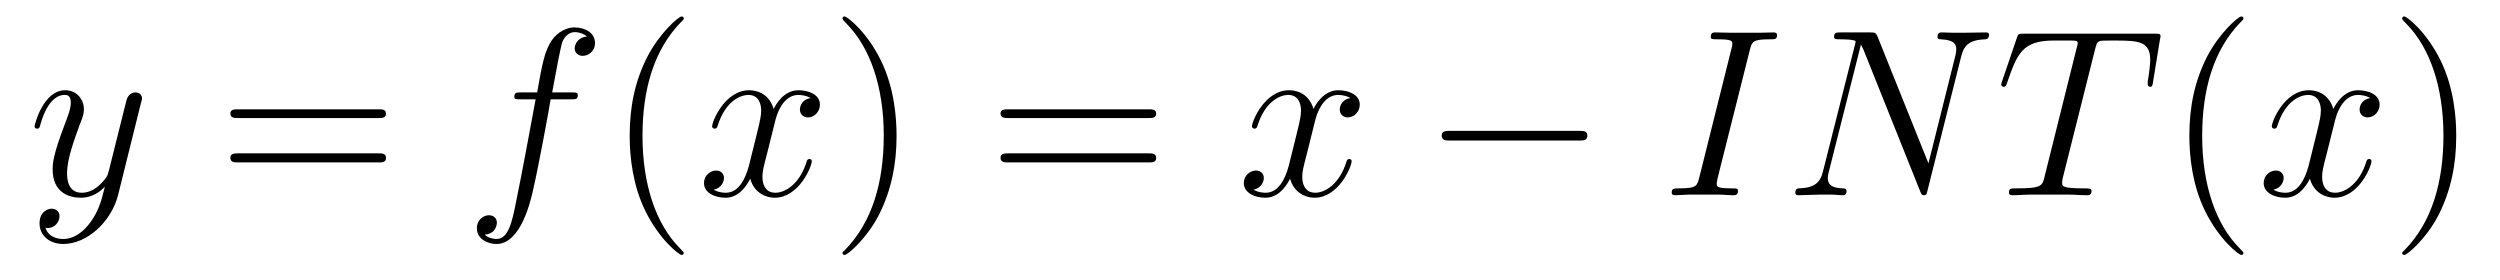 <?xml version='1.0'?>
<!-- This file was generated by dvisvgm 1.9.2 -->
<svg height='14pt' version='1.1' viewBox='0 -14 125 14' width='125pt' xmlns='http://www.w3.org/2000/svg' xmlns:xlink='http://www.w3.org/1999/xlink'>
<g id='page1'>
<g transform='matrix(1 0 0 1 -127 650)'>
<path d='M131.539 -652.91C131.211 -652.457 130.742 -652.051 130.164 -652.051C130.023 -652.051 129.445 -652.066 129.273 -652.613C129.305 -652.598 129.367 -652.598 129.383 -652.598C129.742 -652.598 129.977 -652.91 129.977 -653.191C129.977 -653.457 129.758 -653.566 129.586 -653.566C129.383 -653.566 128.977 -653.41 128.977 -652.832C128.977 -652.223 129.477 -651.801 130.164 -651.801C131.352 -651.801 132.555 -652.91 132.898 -654.223L134.055 -658.879C134.07 -658.941 134.102 -659.004 134.102 -659.082C134.102 -659.254 133.961 -659.379 133.773 -659.379C133.664 -659.379 133.414 -659.332 133.32 -658.973L132.445 -655.473C132.383 -655.254 132.383 -655.223 132.289 -655.098C132.039 -654.77 131.648 -654.363 131.086 -654.363C130.414 -654.363 130.352 -655.02 130.352 -655.332C130.352 -656.019 130.68 -656.926 130.992 -657.785C131.133 -658.129 131.195 -658.301 131.195 -658.535C131.195 -659.035 130.836 -659.488 130.258 -659.488C129.164 -659.488 128.727 -657.77 128.727 -657.676C128.727 -657.629 128.773 -657.566 128.852 -657.566C128.961 -657.566 128.977 -657.613 129.023 -657.785C129.305 -658.785 129.758 -659.254 130.227 -659.254C130.336 -659.254 130.539 -659.254 130.539 -658.863C130.539 -658.551 130.398 -658.207 130.227 -657.754C129.633 -656.191 129.633 -655.801 129.633 -655.52C129.633 -654.379 130.445 -654.113 131.039 -654.113C131.383 -654.113 131.82 -654.223 132.242 -654.66C132.07 -653.957 131.945 -653.488 131.539 -652.91ZM134.156 -654.238' fill-rule='evenodd'/>
<path d='M145.926 -658.098C146.098 -658.098 146.301 -658.098 146.301 -658.316C146.301 -658.535 146.098 -658.535 145.926 -658.535H138.91C138.738 -658.535 138.519 -658.535 138.519 -658.332C138.519 -658.098 138.723 -658.098 138.91 -658.098H145.926ZM145.926 -655.879C146.098 -655.879 146.301 -655.879 146.301 -656.098C146.301 -656.332 146.098 -656.332 145.926 -656.332H138.91C138.738 -656.332 138.519 -656.332 138.519 -656.113C138.519 -655.879 138.723 -655.879 138.91 -655.879H145.926ZM146.996 -654.238' fill-rule='evenodd'/>
<path d='M155.547 -659.035C155.797 -659.035 155.891 -659.035 155.891 -659.254C155.891 -659.379 155.797 -659.379 155.578 -659.379H154.609C154.828 -660.598 155 -661.457 155.094 -661.832C155.172 -662.113 155.422 -662.394 155.734 -662.394C155.984 -662.394 156.234 -662.285 156.344 -662.176C155.891 -662.129 155.734 -661.785 155.734 -661.582C155.734 -661.348 155.922 -661.207 156.141 -661.207C156.391 -661.207 156.75 -661.41 156.75 -661.848C156.75 -662.363 156.25 -662.629 155.719 -662.629C155.203 -662.629 154.703 -662.254 154.469 -661.785C154.25 -661.363 154.125 -660.941 153.859 -659.379H153.063C152.828 -659.379 152.719 -659.379 152.719 -659.16C152.719 -659.035 152.781 -659.035 153.031 -659.035H153.781C153.578 -657.926 153.078 -655.223 152.813 -653.957C152.609 -652.91 152.422 -652.051 151.828 -652.051C151.797 -652.051 151.453 -652.051 151.234 -652.269C151.844 -652.316 151.844 -652.848 151.844 -652.863C151.844 -653.098 151.672 -653.238 151.437 -653.238C151.203 -653.238 150.844 -653.035 150.844 -652.582C150.844 -652.066 151.359 -651.801 151.828 -651.801C153.047 -651.801 153.547 -653.988 153.672 -654.582C153.891 -655.504 154.484 -658.676 154.531 -659.035H155.547ZM155.992 -654.238' fill-rule='evenodd'/>
<path d='M161.187 -651.348C161.187 -651.379 161.187 -651.395 160.984 -651.598C159.797 -652.801 159.125 -654.77 159.125 -657.207C159.125 -659.52 159.687 -661.504 161.063 -662.91C161.187 -663.02 161.187 -663.051 161.187 -663.082C161.187 -663.16 161.125 -663.176 161.078 -663.176C160.922 -663.176 159.953 -662.316 159.359 -661.145C158.75 -659.941 158.484 -658.676 158.484 -657.207C158.484 -656.145 158.641 -654.723 159.266 -653.457C159.969 -652.02 160.953 -651.254 161.078 -651.254C161.125 -651.254 161.187 -651.27 161.187 -651.348ZM161.871 -654.238' fill-rule='evenodd'/>
<path d='M167.527 -659.098C167.137 -659.035 166.996 -658.738 166.996 -658.52C166.996 -658.238 167.23 -658.129 167.387 -658.129C167.746 -658.129 167.996 -658.441 167.996 -658.77C167.996 -659.27 167.434 -659.488 166.918 -659.488C166.199 -659.488 165.793 -658.785 165.684 -658.551C165.418 -659.441 164.668 -659.488 164.465 -659.488C163.246 -659.488 162.606 -657.941 162.606 -657.676C162.606 -657.629 162.652 -657.566 162.73 -657.566C162.824 -657.566 162.855 -657.629 162.871 -657.676C163.277 -659.004 164.074 -659.254 164.418 -659.254C164.965 -659.254 165.059 -658.754 165.059 -658.473C165.059 -658.207 164.996 -657.941 164.856 -657.363L164.449 -655.723C164.262 -655.02 163.918 -654.363 163.293 -654.363C163.23 -654.363 162.934 -654.363 162.684 -654.519C163.105 -654.598 163.199 -654.957 163.199 -655.098C163.199 -655.332 163.027 -655.473 162.809 -655.473C162.512 -655.473 162.199 -655.223 162.199 -654.848C162.199 -654.348 162.762 -654.113 163.277 -654.113C163.855 -654.113 164.262 -654.566 164.512 -655.066C164.699 -654.363 165.293 -654.113 165.73 -654.113C166.949 -654.113 167.59 -655.676 167.59 -655.941C167.59 -656.004 167.543 -656.051 167.481 -656.051C167.371 -656.051 167.355 -655.988 167.324 -655.895C166.996 -654.848 166.309 -654.363 165.762 -654.363C165.355 -654.363 165.121 -654.66 165.121 -655.16C165.121 -655.426 165.168 -655.613 165.371 -656.394L165.777 -658.02C165.965 -658.738 166.371 -659.254 166.918 -659.254C166.934 -659.254 167.277 -659.254 167.527 -659.098ZM168.469 -654.238' fill-rule='evenodd'/>
<path d='M171.828 -657.207C171.828 -658.113 171.719 -659.598 171.047 -660.973C170.344 -662.41 169.359 -663.176 169.234 -663.176C169.188 -663.176 169.125 -663.16 169.125 -663.082C169.125 -663.051 169.125 -663.02 169.328 -662.816C170.516 -661.613 171.188 -659.645 171.188 -657.223C171.188 -654.91 170.625 -652.91 169.25 -651.504C169.125 -651.395 169.125 -651.379 169.125 -651.348C169.125 -651.27 169.188 -651.254 169.234 -651.254C169.391 -651.254 170.359 -652.098 170.953 -653.27C171.563 -654.488 171.828 -655.77 171.828 -657.207ZM173.027 -654.238' fill-rule='evenodd'/>
<path d='M184.434 -658.098C184.605 -658.098 184.809 -658.098 184.809 -658.316C184.809 -658.535 184.605 -658.535 184.434 -658.535H177.418C177.246 -658.535 177.027 -658.535 177.027 -658.332C177.027 -658.098 177.231 -658.098 177.418 -658.098H184.434ZM184.434 -655.879C184.605 -655.879 184.809 -655.879 184.809 -656.098C184.809 -656.332 184.605 -656.332 184.434 -656.332H177.418C177.246 -656.332 177.027 -656.332 177.027 -656.113C177.027 -655.879 177.231 -655.879 177.418 -655.879H184.434ZM185.504 -654.238' fill-rule='evenodd'/>
<path d='M194.52 -659.098C194.129 -659.035 193.988 -658.738 193.988 -658.52C193.988 -658.238 194.222 -658.129 194.378 -658.129C194.738 -658.129 194.988 -658.441 194.988 -658.77C194.988 -659.27 194.425 -659.488 193.91 -659.488C193.192 -659.488 192.785 -658.785 192.676 -658.551C192.41 -659.441 191.66 -659.488 191.457 -659.488C190.238 -659.488 189.598 -657.941 189.598 -657.676C189.598 -657.629 189.645 -657.566 189.723 -657.566C189.816 -657.566 189.848 -657.629 189.863 -657.676C190.269 -659.004 191.066 -659.254 191.41 -659.254C191.957 -659.254 192.05 -658.754 192.05 -658.473C192.05 -658.207 191.988 -657.941 191.848 -657.363L191.441 -655.723C191.254 -655.02 190.91 -654.363 190.285 -654.363C190.223 -654.363 189.926 -654.363 189.676 -654.519C190.098 -654.598 190.191 -654.957 190.191 -655.098C190.191 -655.332 190.02 -655.473 189.801 -655.473C189.504 -655.473 189.191 -655.223 189.191 -654.848C189.191 -654.348 189.754 -654.113 190.269 -654.113C190.848 -654.113 191.254 -654.566 191.504 -655.066C191.691 -654.363 192.286 -654.113 192.722 -654.113C193.942 -654.113 194.582 -655.676 194.582 -655.941C194.582 -656.004 194.536 -656.051 194.473 -656.051C194.363 -656.051 194.347 -655.988 194.316 -655.895C193.988 -654.848 193.301 -654.363 192.754 -654.363C192.348 -654.363 192.113 -654.66 192.113 -655.16C192.113 -655.426 192.16 -655.613 192.364 -656.394L192.769 -658.02C192.958 -658.738 193.363 -659.254 193.91 -659.254C193.926 -659.254 194.269 -659.254 194.52 -659.098ZM195.461 -654.238' fill-rule='evenodd'/>
<path d='M205.961 -656.973C206.164 -656.973 206.368 -656.973 206.368 -657.223C206.368 -657.457 206.164 -657.457 205.961 -657.457H199.508C199.304 -657.457 199.086 -657.457 199.086 -657.223C199.086 -656.973 199.304 -656.973 199.508 -656.973H205.961ZM207.34 -654.238' fill-rule='evenodd'/>
<path d='M214.492 -661.504C214.602 -661.91 214.618 -662.035 215.492 -662.035C215.758 -662.035 215.851 -662.035 215.851 -662.254C215.851 -662.379 215.711 -662.379 215.68 -662.379C215.461 -662.379 215.21 -662.363 214.992 -662.363H213.523C213.289 -662.363 213.008 -662.379 212.773 -662.379C212.68 -662.379 212.539 -662.379 212.539 -662.16C212.539 -662.035 212.633 -662.035 212.882 -662.035C213.617 -662.035 213.617 -661.941 213.617 -661.801C213.617 -661.723 213.601 -661.66 213.57 -661.551L211.961 -655.113C211.852 -654.707 211.836 -654.582 210.961 -654.582C210.695 -654.582 210.586 -654.582 210.586 -654.363C210.586 -654.238 210.71 -654.238 210.774 -654.238C210.977 -654.238 211.242 -654.27 211.46 -654.27H212.929C213.164 -654.27 213.43 -654.238 213.664 -654.238C213.758 -654.238 213.899 -654.238 213.899 -654.457C213.899 -654.582 213.836 -654.582 213.57 -654.582C212.836 -654.582 212.836 -654.676 212.836 -654.816C212.836 -654.848 212.836 -654.91 212.882 -655.098L214.492 -661.504ZM215.258 -654.238' fill-rule='evenodd'/>
<path d='M225.047 -661.129C225.172 -661.644 225.359 -662.004 226.266 -662.035C226.297 -662.035 226.453 -662.051 226.453 -662.254C226.453 -662.379 226.344 -662.379 226.297 -662.379C226.046 -662.379 225.438 -662.363 225.203 -662.363H224.641C224.468 -662.363 224.25 -662.379 224.094 -662.379C224.016 -662.379 223.876 -662.379 223.876 -662.16C223.876 -662.035 223.969 -662.035 224.047 -662.035C224.766 -662.004 224.813 -661.738 224.813 -661.52C224.813 -661.41 224.797 -661.379 224.766 -661.207L223.422 -655.832L220.876 -662.176C220.781 -662.363 220.765 -662.379 220.516 -662.379H219.062C218.813 -662.379 218.704 -662.379 218.704 -662.16C218.704 -662.035 218.797 -662.035 219.016 -662.035C219.078 -662.035 219.781 -662.035 219.781 -661.926C219.781 -661.91 219.766 -661.801 219.75 -661.77L218.156 -655.457C218.016 -654.863 217.734 -654.613 216.953 -654.582C216.89 -654.582 216.766 -654.566 216.766 -654.363C216.766 -654.238 216.89 -654.238 216.922 -654.238C217.157 -654.238 217.765 -654.27 218 -654.27H218.578C218.75 -654.27 218.953 -654.238 219.109 -654.238C219.203 -654.238 219.328 -654.238 219.328 -654.457C219.328 -654.566 219.203 -654.582 219.156 -654.582C218.766 -654.598 218.39 -654.66 218.39 -655.098C218.39 -655.191 218.406 -655.301 218.437 -655.395L220.046 -661.77C220.109 -661.66 220.109 -661.629 220.172 -661.52L223 -654.457C223.062 -654.316 223.078 -654.238 223.188 -654.238C223.313 -654.238 223.328 -654.27 223.375 -654.473L225.047 -661.129ZM225.578 -654.238' fill-rule='evenodd'/>
<path d='M231.746 -661.504C231.824 -661.801 231.84 -661.91 232.027 -661.957C232.121 -661.973 232.512 -661.973 232.762 -661.973C233.95 -661.973 234.511 -661.926 234.511 -661.004C234.511 -660.816 234.464 -660.363 234.386 -659.926V-659.785C234.386 -659.738 234.433 -659.66 234.496 -659.66C234.622 -659.66 234.622 -659.723 234.653 -659.91L234.996 -662.019C235.027 -662.129 235.027 -662.16 235.027 -662.191C235.027 -662.316 234.949 -662.316 234.715 -662.316H228.199C227.918 -662.316 227.903 -662.301 227.84 -662.098L227.106 -659.941C227.106 -659.926 227.059 -659.801 227.059 -659.785C227.059 -659.723 227.106 -659.66 227.184 -659.66C227.278 -659.66 227.309 -659.707 227.356 -659.863C227.856 -661.301 228.106 -661.973 229.684 -661.973H230.48C230.777 -661.973 230.887 -661.973 230.887 -661.848C230.887 -661.801 230.887 -661.785 230.825 -661.566L229.23 -655.176C229.121 -654.707 229.09 -654.582 227.825 -654.582C227.527 -654.582 227.449 -654.582 227.449 -654.363C227.449 -654.238 227.574 -654.238 227.636 -654.238C227.934 -654.238 228.246 -654.27 228.542 -654.27H230.402C230.699 -654.27 231.028 -654.238 231.324 -654.238C231.449 -654.238 231.575 -654.238 231.575 -654.457C231.575 -654.582 231.48 -654.582 231.184 -654.582C230.106 -654.582 230.106 -654.691 230.106 -654.863C230.106 -654.879 230.106 -654.973 230.153 -655.16L231.746 -661.504ZM233.617 -654.238' fill-rule='evenodd'/>
<path d='M239.172 -651.348C239.172 -651.379 239.172 -651.395 238.969 -651.598C237.781 -652.801 237.109 -654.77 237.109 -657.207C237.109 -659.52 237.672 -661.504 239.047 -662.91C239.172 -663.02 239.172 -663.051 239.172 -663.082C239.172 -663.16 239.11 -663.176 239.063 -663.176C238.907 -663.176 237.937 -662.316 237.343 -661.145C236.735 -659.941 236.468 -658.676 236.468 -657.207C236.468 -656.145 236.626 -654.723 237.25 -653.457C237.953 -652.02 238.938 -651.254 239.063 -651.254C239.11 -651.254 239.172 -651.27 239.172 -651.348ZM239.856 -654.238' fill-rule='evenodd'/>
<path d='M245.512 -659.098C245.122 -659.035 244.98 -658.738 244.98 -658.52C244.98 -658.238 245.215 -658.129 245.371 -658.129C245.73 -658.129 245.981 -658.441 245.981 -658.77C245.981 -659.27 245.418 -659.488 244.902 -659.488C244.183 -659.488 243.778 -658.785 243.668 -658.551C243.402 -659.441 242.652 -659.488 242.449 -659.488C241.23 -659.488 240.59 -657.941 240.59 -657.676C240.59 -657.629 240.637 -657.566 240.715 -657.566C240.809 -657.566 240.84 -657.629 240.856 -657.676C241.261 -659.004 242.059 -659.254 242.402 -659.254C242.95 -659.254 243.043 -658.754 243.043 -658.473C243.043 -658.207 242.981 -657.941 242.84 -657.363L242.434 -655.723C242.246 -655.02 241.902 -654.363 241.277 -654.363C241.214 -654.363 240.918 -654.363 240.668 -654.519C241.09 -654.598 241.183 -654.957 241.183 -655.098C241.183 -655.332 241.012 -655.473 240.793 -655.473C240.496 -655.473 240.184 -655.223 240.184 -654.848C240.184 -654.348 240.746 -654.113 241.261 -654.113C241.84 -654.113 242.246 -654.566 242.496 -655.066C242.683 -654.363 243.277 -654.113 243.715 -654.113C244.933 -654.113 245.574 -655.676 245.574 -655.941C245.574 -656.004 245.527 -656.051 245.465 -656.051C245.356 -656.051 245.34 -655.988 245.309 -655.895C244.98 -654.848 244.292 -654.363 243.746 -654.363C243.34 -654.363 243.106 -654.66 243.106 -655.16C243.106 -655.426 243.152 -655.613 243.355 -656.394L243.762 -658.02C243.949 -658.738 244.356 -659.254 244.902 -659.254C244.918 -659.254 245.262 -659.254 245.512 -659.098ZM246.454 -654.238' fill-rule='evenodd'/>
<path d='M249.812 -657.207C249.812 -658.113 249.703 -659.598 249.031 -660.973C248.328 -662.41 247.344 -663.176 247.219 -663.176C247.172 -663.176 247.109 -663.16 247.109 -663.082C247.109 -663.051 247.109 -663.02 247.313 -662.816C248.5 -661.613 249.172 -659.645 249.172 -657.223C249.172 -654.91 248.609 -652.91 247.235 -651.504C247.109 -651.395 247.109 -651.379 247.109 -651.348C247.109 -651.27 247.172 -651.254 247.219 -651.254C247.375 -651.254 248.344 -652.098 248.938 -653.27C249.547 -654.488 249.812 -655.77 249.812 -657.207ZM251.011 -654.238' fill-rule='evenodd'/>
</g>
</g>
</svg>
